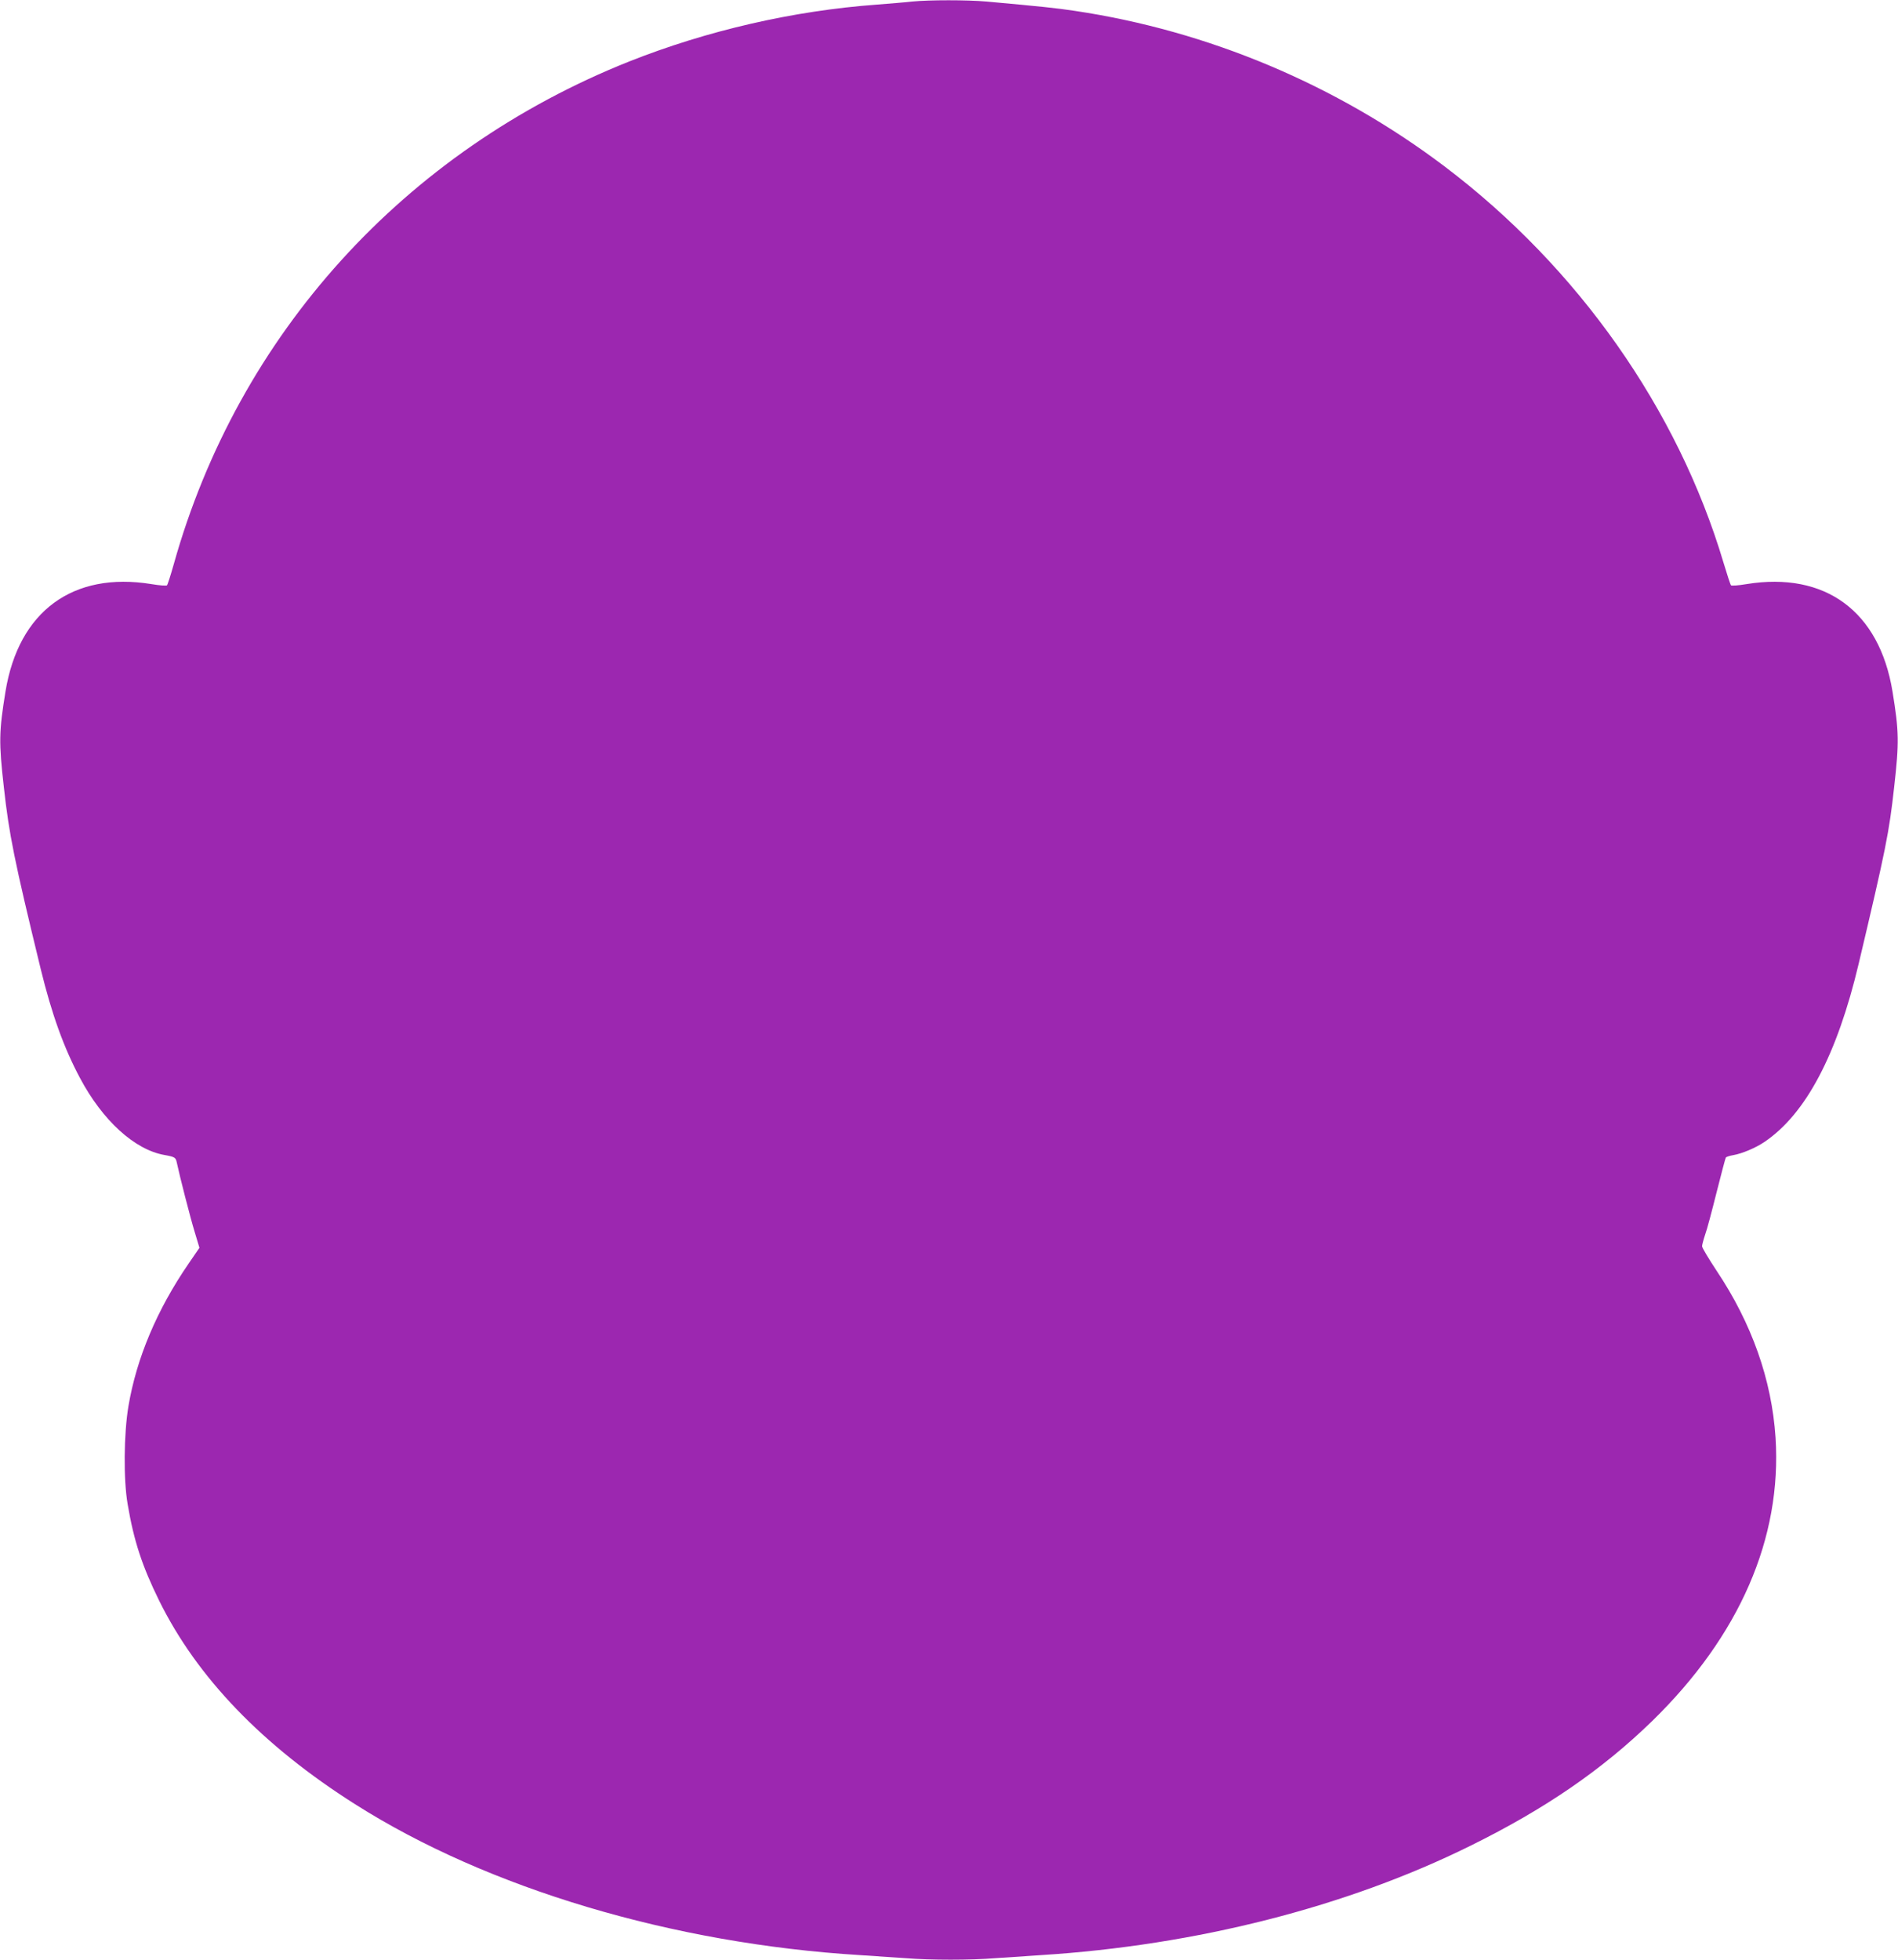 <?xml version="1.0" standalone="no"?>
<!DOCTYPE svg PUBLIC "-//W3C//DTD SVG 20010904//EN"
 "http://www.w3.org/TR/2001/REC-SVG-20010904/DTD/svg10.dtd">
<svg version="1.0" xmlns="http://www.w3.org/2000/svg"
 width="1240pt" height="1280pt" viewBox="0 0 1240 1280"
 preserveAspectRatio="xMidYMid meet">
<g transform="translate(0,1280) scale(0.1,-0.1)"
fill="#9c27b0" stroke="none">
<path d="M5960 12790 c-41 -5 -145 -13 -230 -20 -548 -40 -1111 -170 -1618
-371 -1471 -586 -2556 -1783 -2977 -3285 -20 -71 -40 -133 -44 -137 -4 -4 -50
-1 -102 8 -513 83 -867 -177 -953 -701 -43 -264 -44 -332 -11 -624 34 -309 68
-478 241 -1189 72 -295 151 -514 256 -711 148 -279 358 -470 553 -504 67 -12
73 -16 80 -49 18 -86 89 -363 117 -454 l31 -103 -70 -102 c-208 -303 -341
-619 -394 -933 -30 -178 -33 -480 -5 -640 40 -238 95 -405 206 -630 247 -501
676 -947 1281 -1330 867 -550 2075 -910 3299 -985 96 -6 230 -15 298 -20 157
-13 427 -13 584 0 68 5 202 14 298 20 1014 64 2001 315 2810 716 486 240 858
496 1184 813 571 557 848 1194 806 1851 -25 378 -155 746 -385 1090 -52 79
-95 150 -95 160 0 9 9 43 20 76 12 32 45 157 75 277 30 119 57 221 60 226 3 5
24 12 48 16 58 10 146 47 204 86 271 183 475 570 616 1164 179 756 199 857
232 1155 33 293 32 360 -11 624 -86 524 -440 784 -953 701 -52 -9 -98 -12
-102 -8 -4 4 -26 71 -49 148 -299 1003 -951 1929 -1821 2587 -706 534 -1545
887 -2417 1017 -119 18 -214 28 -578 61 -126 11 -372 11 -484 0z"/>
</g>
</svg>
